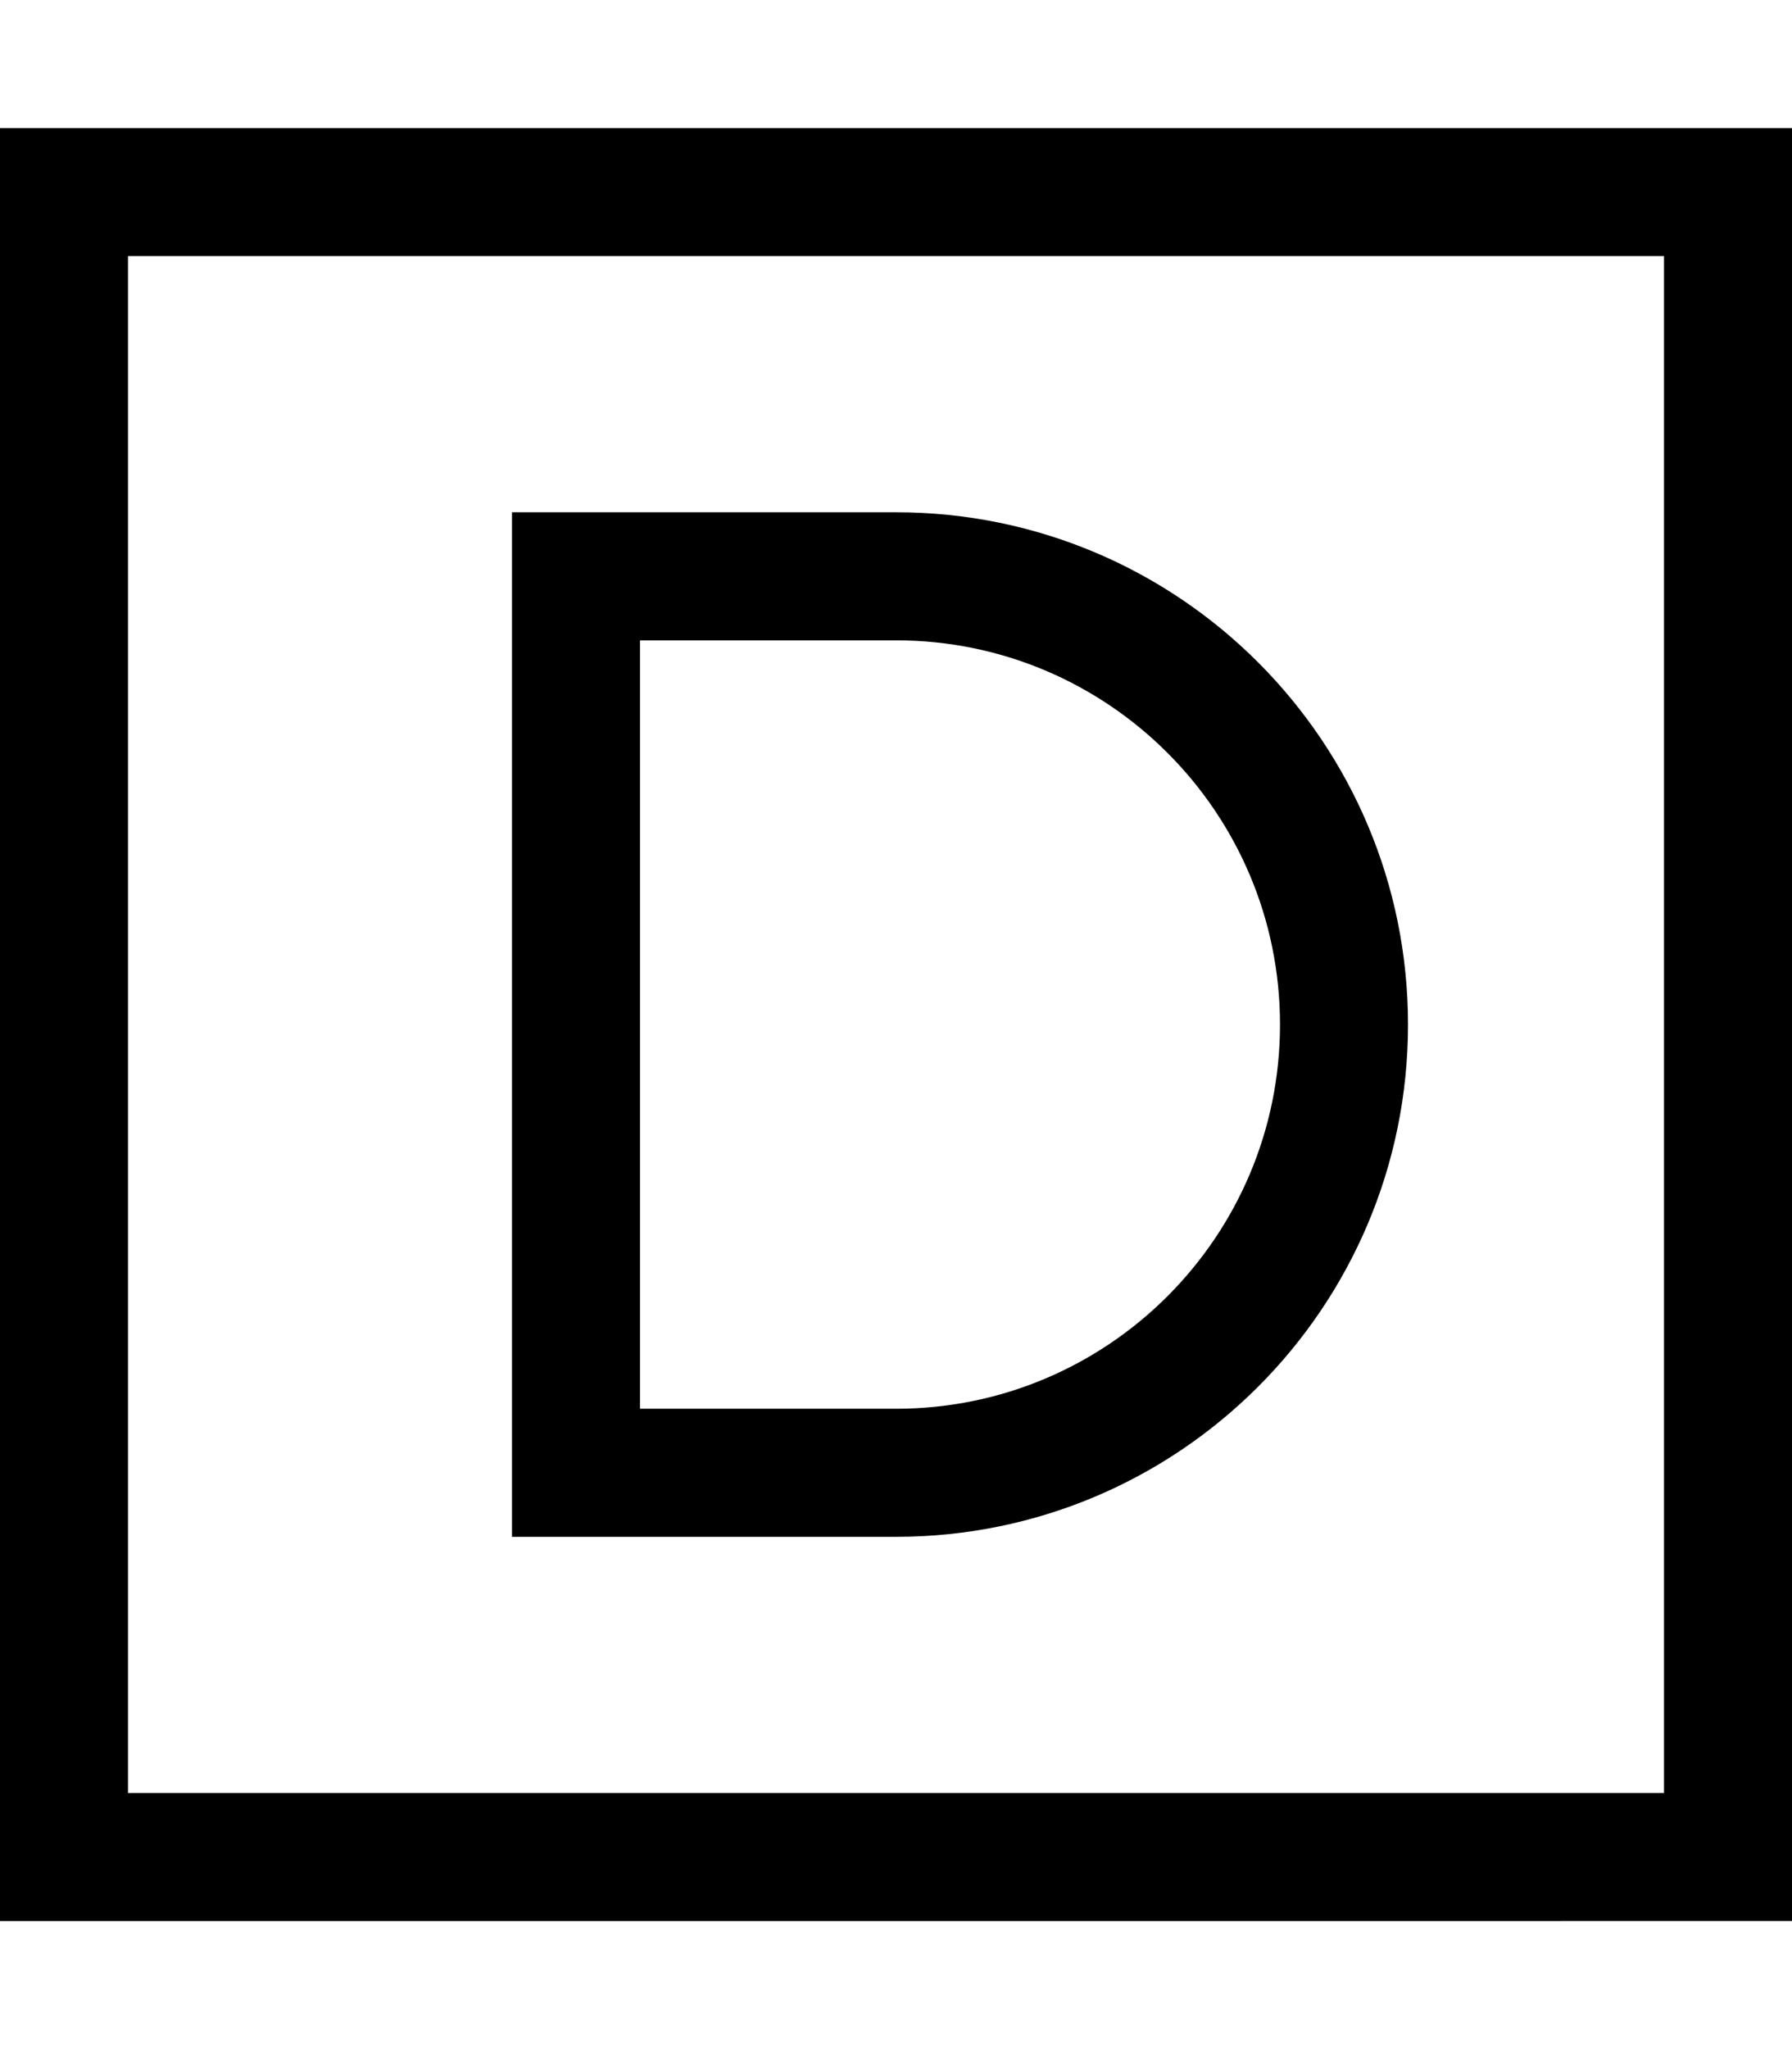 <svg xmlns="http://www.w3.org/2000/svg" viewBox="0 0 448 512"><!--! Font Awesome Pro 6.7.2 by @fontawesome - https://fontawesome.com License - https://fontawesome.com/license (Commercial License) Copyright 2024 Fonticons, Inc. --><path d="M32 64l0 384 384 0 0-384L32 64zM0 32l32 0 384 0 32 0 0 32 0 384 0 32-32 0L32 480 0 480l0-32L0 64 0 32zm144 96l80 0c70.7 0 128 57.3 128 128s-57.3 128-128 128l-80 0-16 0 0-16 0-224 0-16 16 0zm16 224l64 0c53 0 96-43 96-96s-43-96-96-96l-64 0 0 192z"/></svg>